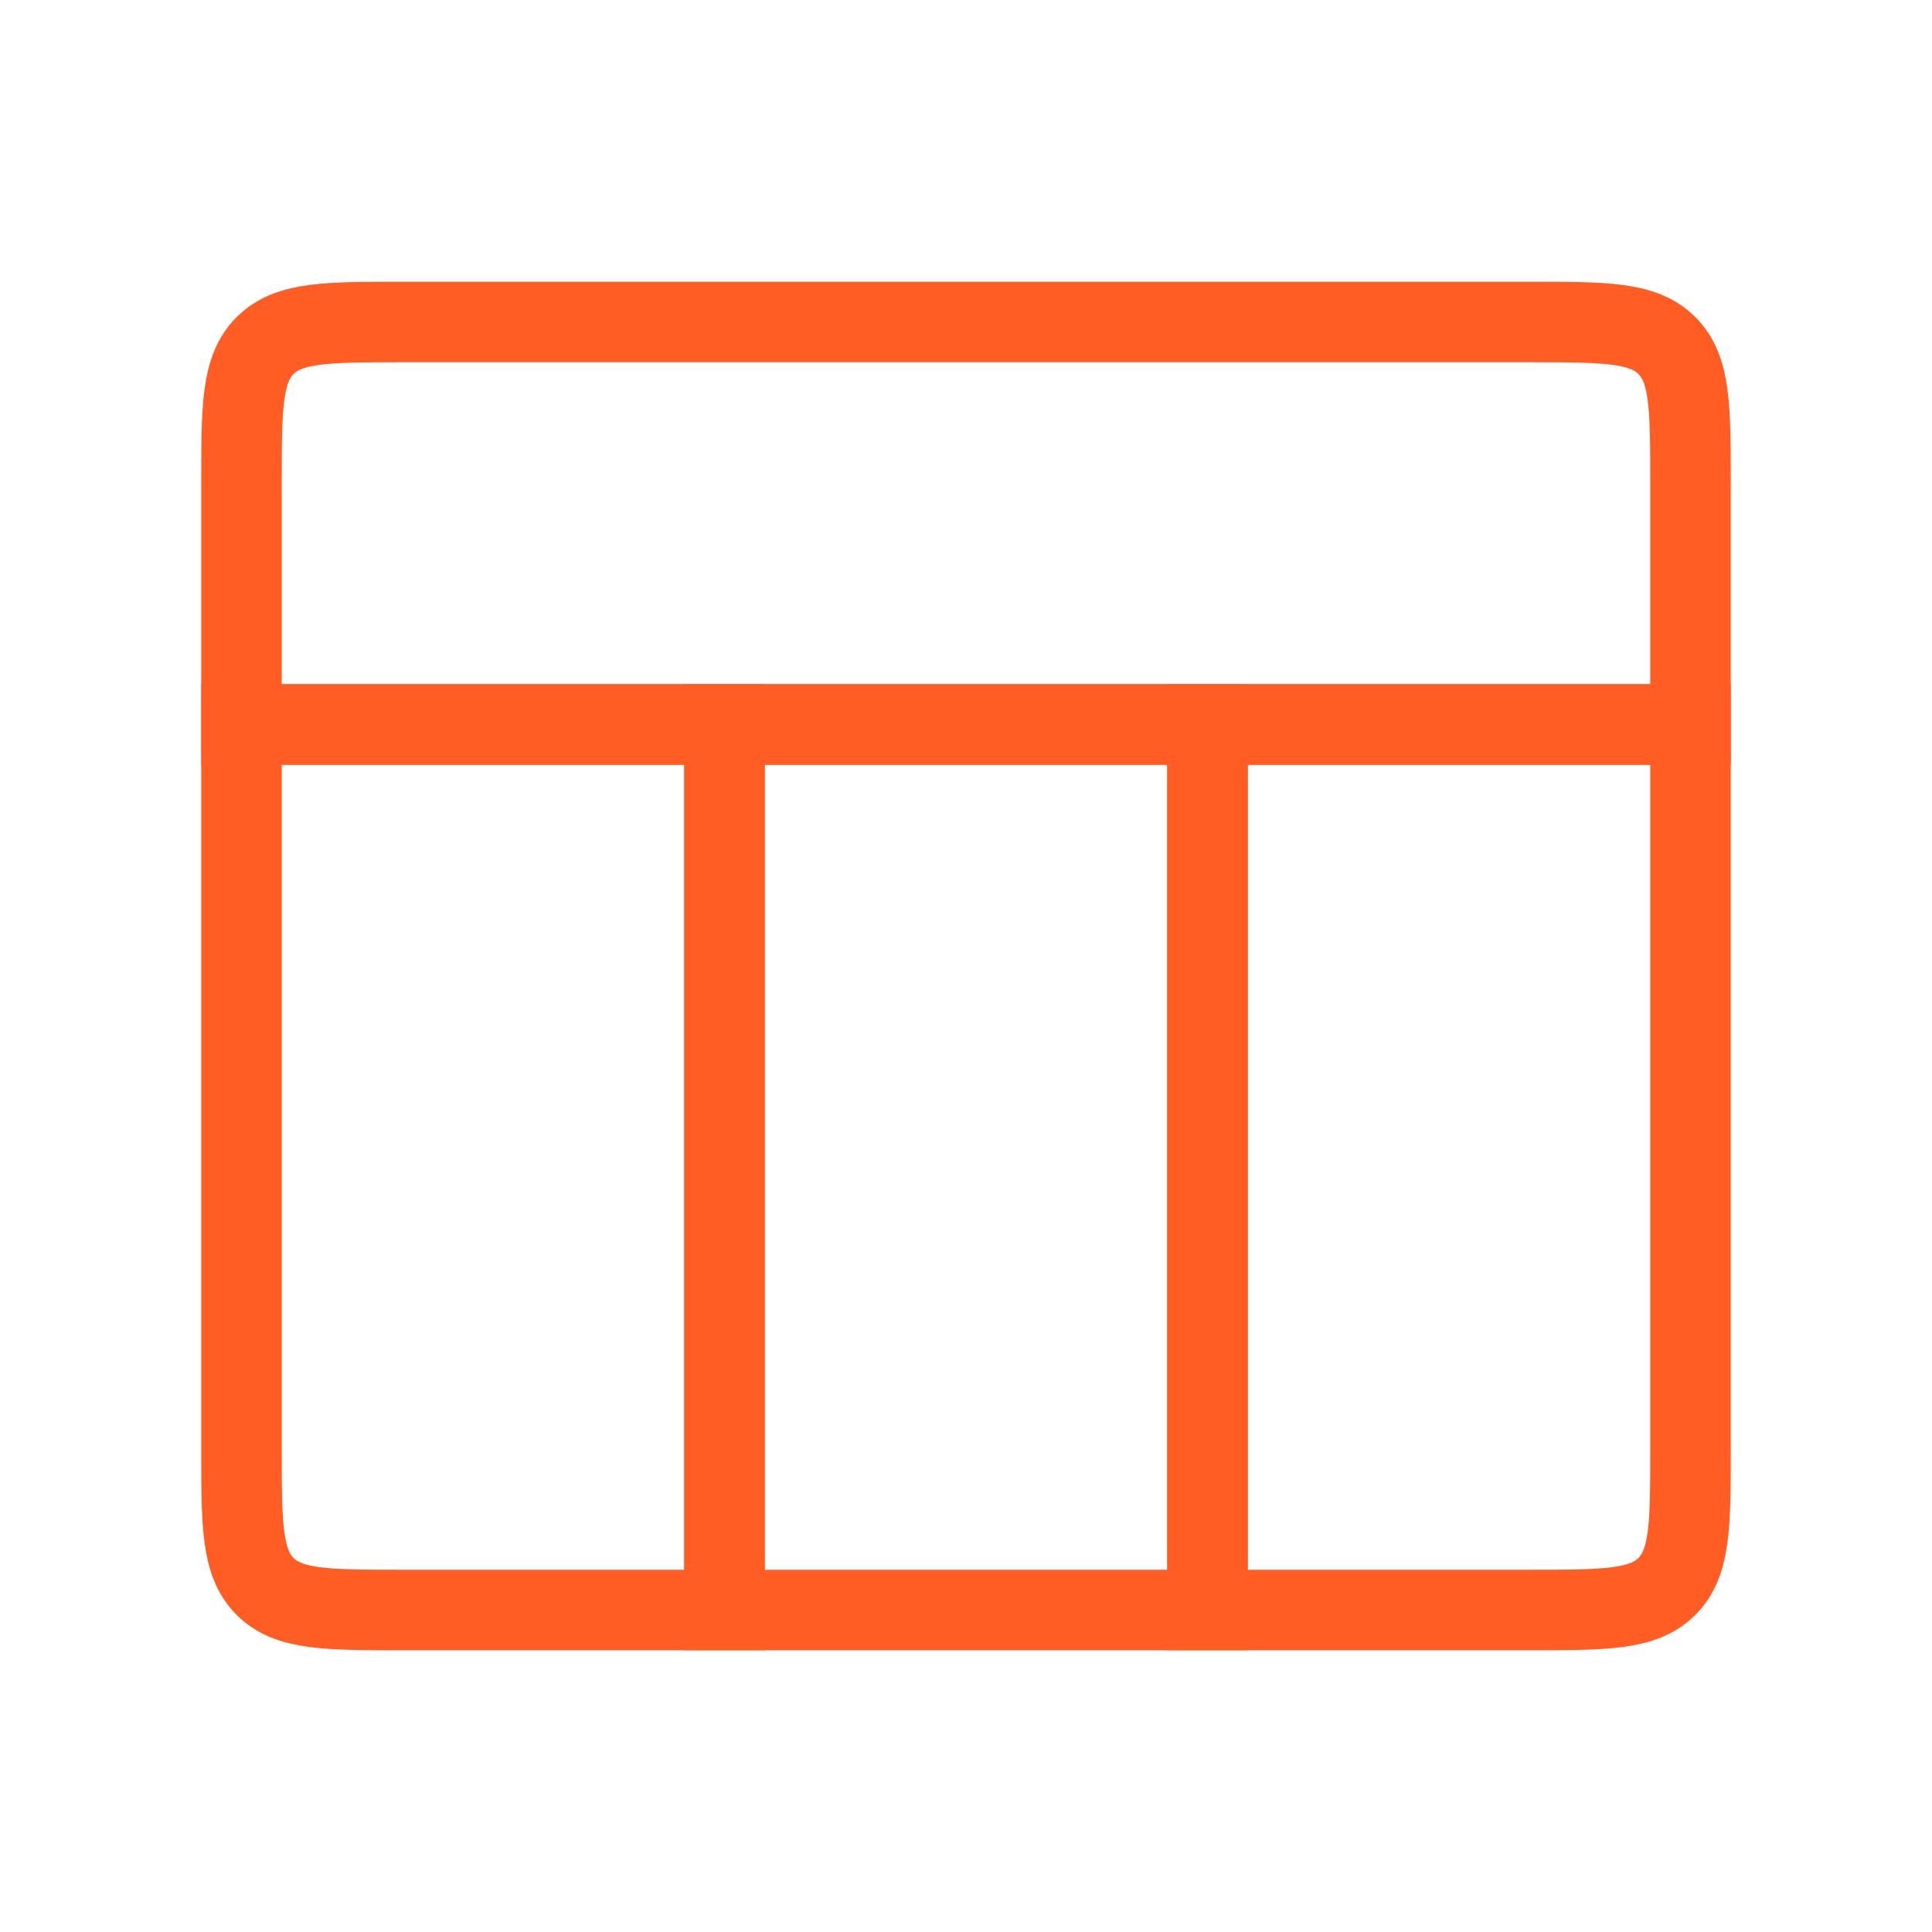 <?xml version="1.0" encoding="UTF-8"?> <svg xmlns="http://www.w3.org/2000/svg" width="72" height="72" viewBox="0 0 72 72" fill="none"><path d="M45 27H63V54C63 56.828 63 58.243 62.121 59.121C61.243 60 59.828 60 57 60H45V27Z" stroke="#FF5D23" stroke-width="3" stroke-linecap="round"></path><path d="M9 27H27V60H15C12.172 60 10.757 60 9.879 59.121C9 58.243 9 56.828 9 54V27Z" stroke="#FF5D23" stroke-width="3" stroke-linecap="round"></path><rect x="27" y="27" width="18" height="33" stroke="#FF5D23" stroke-width="3" stroke-linecap="round"></rect><path d="M9 18C9 15.172 9 13.757 9.879 12.879C10.757 12 12.172 12 15 12H57C59.828 12 61.243 12 62.121 12.879C63 13.757 63 15.172 63 18V27H9V18Z" stroke="#FF5D23" stroke-width="3" stroke-linecap="round"></path></svg> 